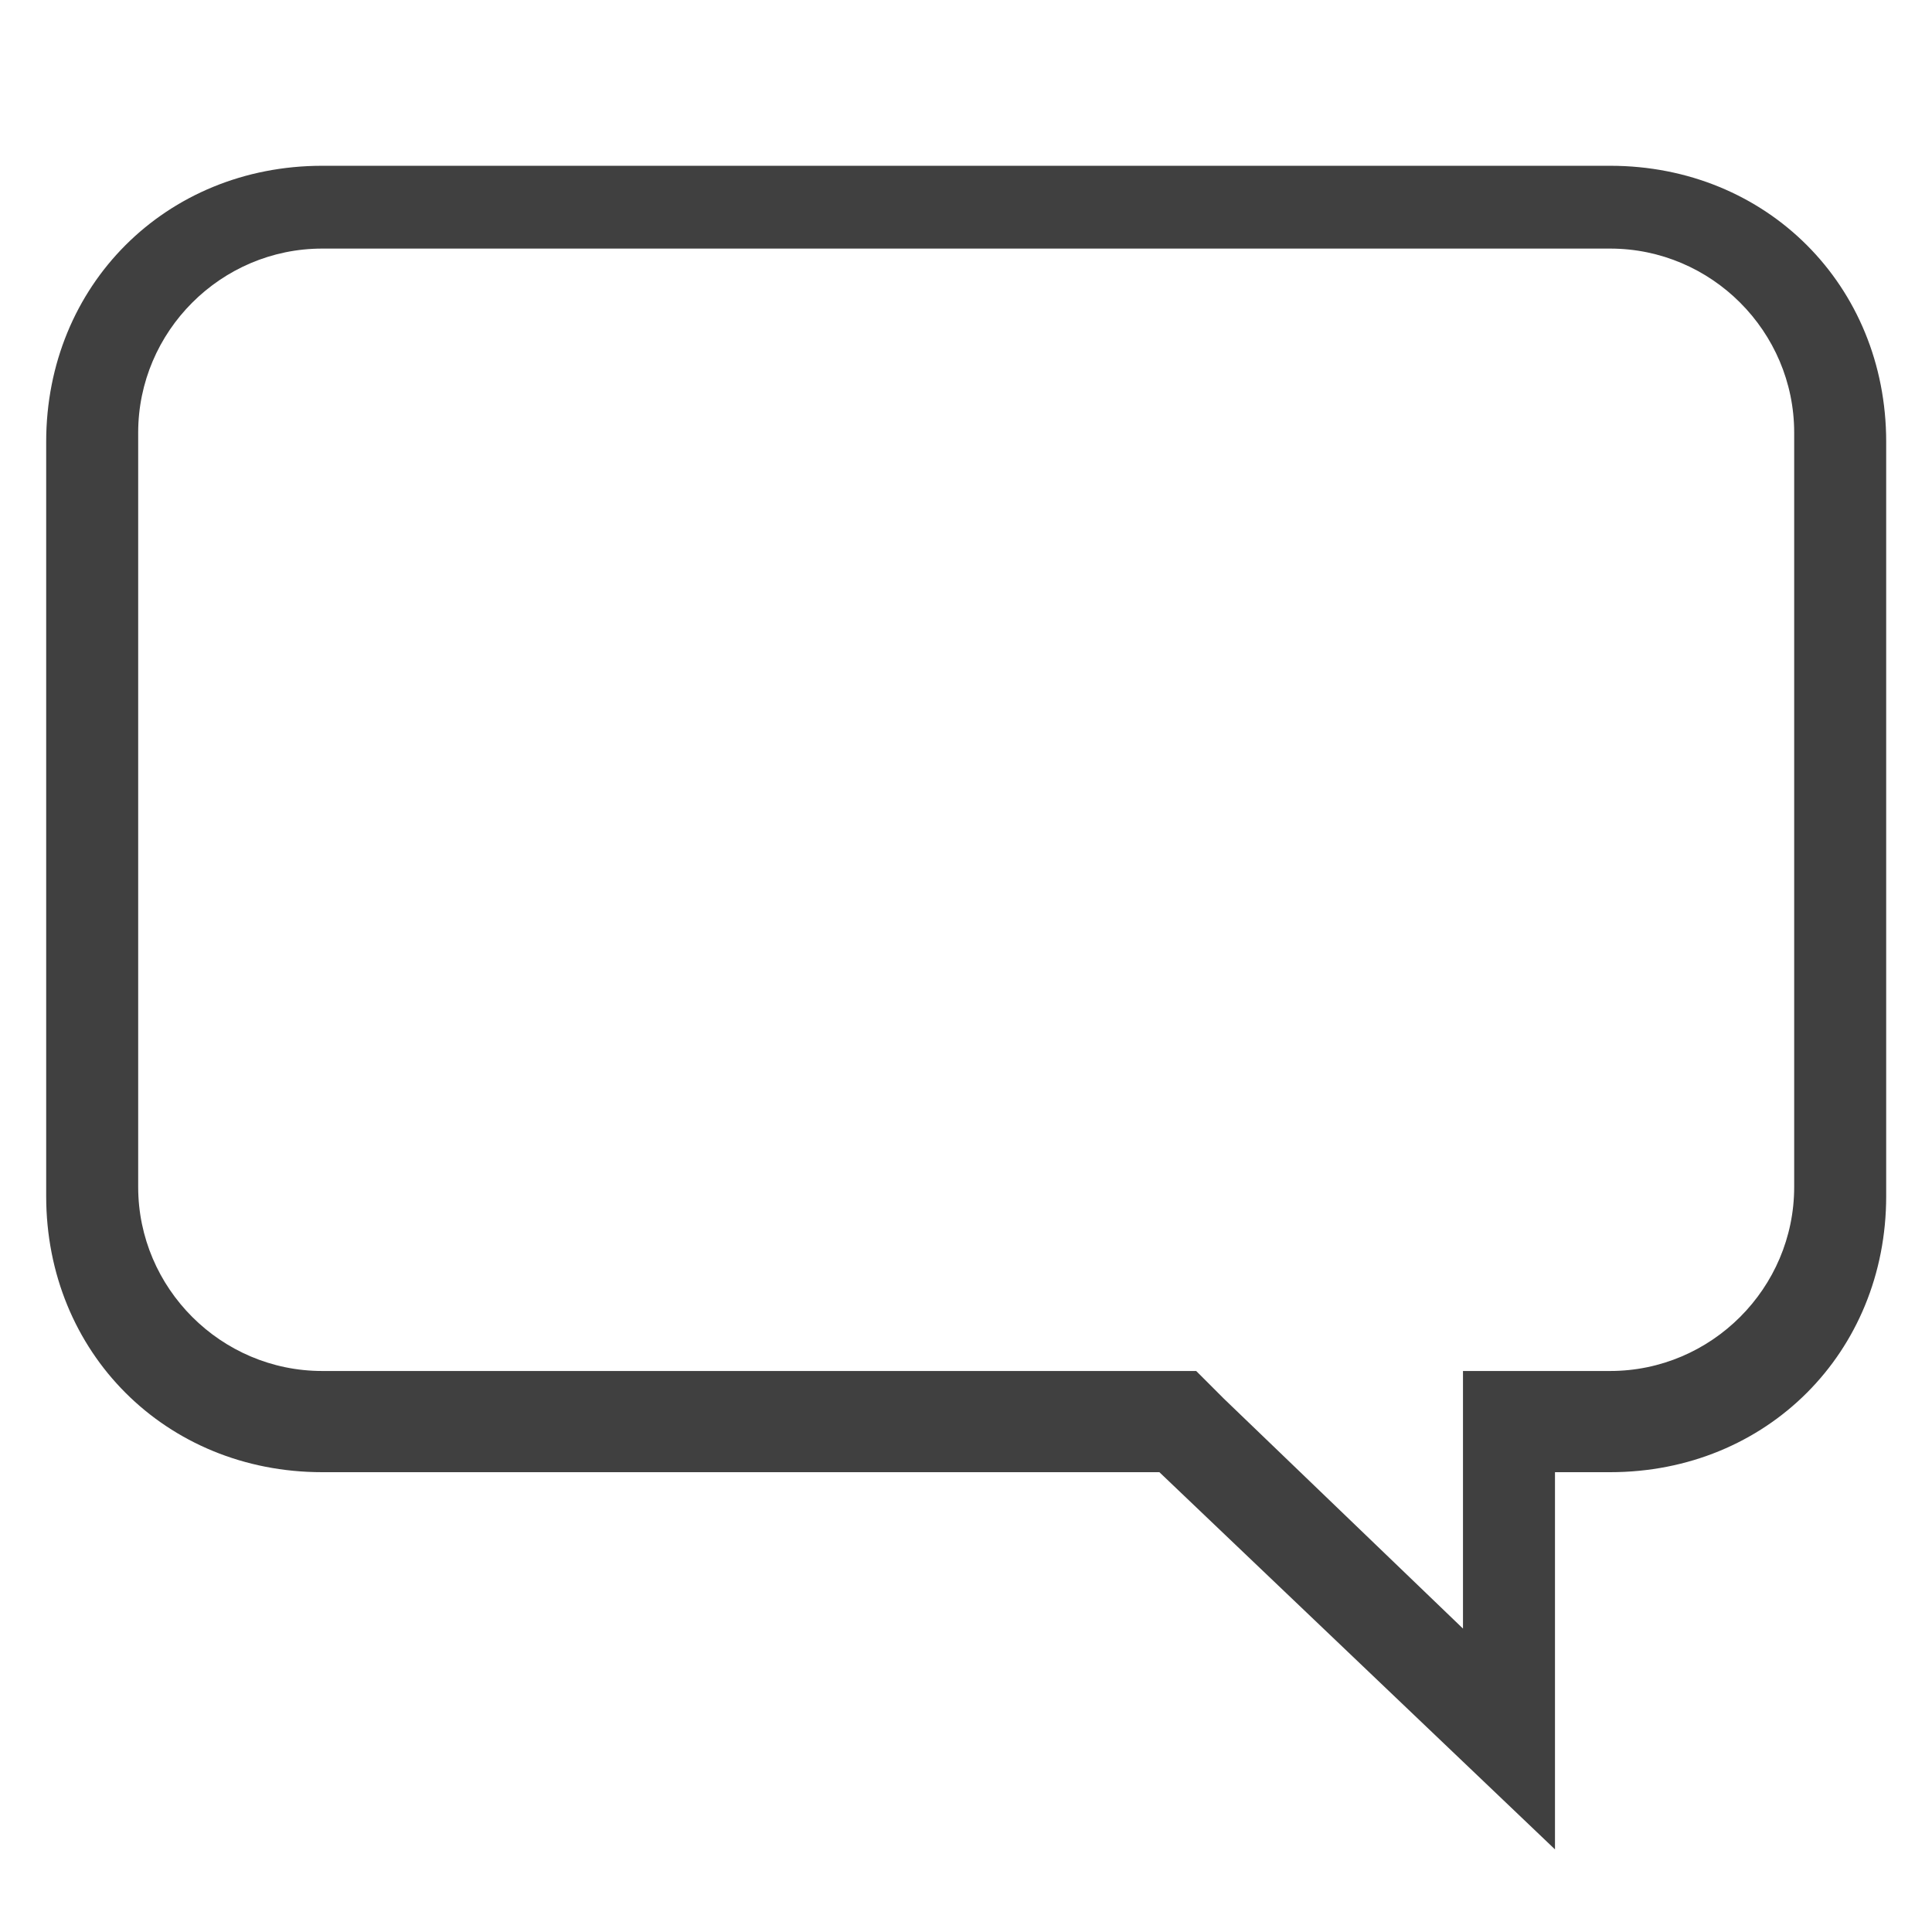 <svg xml:space="preserve" style="enable-background:new 0 0 21 21;" viewBox="0 0 21 21" y="0px" x="0px" xmlns:xlink="http://www.w3.org/1999/xlink" xmlns="http://www.w3.org/2000/svg" height="21" width="21" version="1.1">
<g transform="translate(-19722.998 -18667.998)"><path fill="#404040" d="M19738.9,18685.7v-1.8v-1h1h0.6c1.1,0,2-0.9,2-2v-8.2c0-1.1-0.9-2-2-2h-14c-1.1,0-2,0.9-2,2v8.2c0,1.1,0.9,2,2,2h9.1h0.4l0.3,0.3L19738.9,18685.7 M19739.9,18688.1l-4.3-4.1h-9.1c-1.7,0-3-1.3-3-3v-8.2c0-1.7,1.3-3,3-3h14c1.7,0,3,1.3,3,3v8.2c0,1.7-1.3,3-3,3h-0.6V18688.1z"></path></g>
</svg>